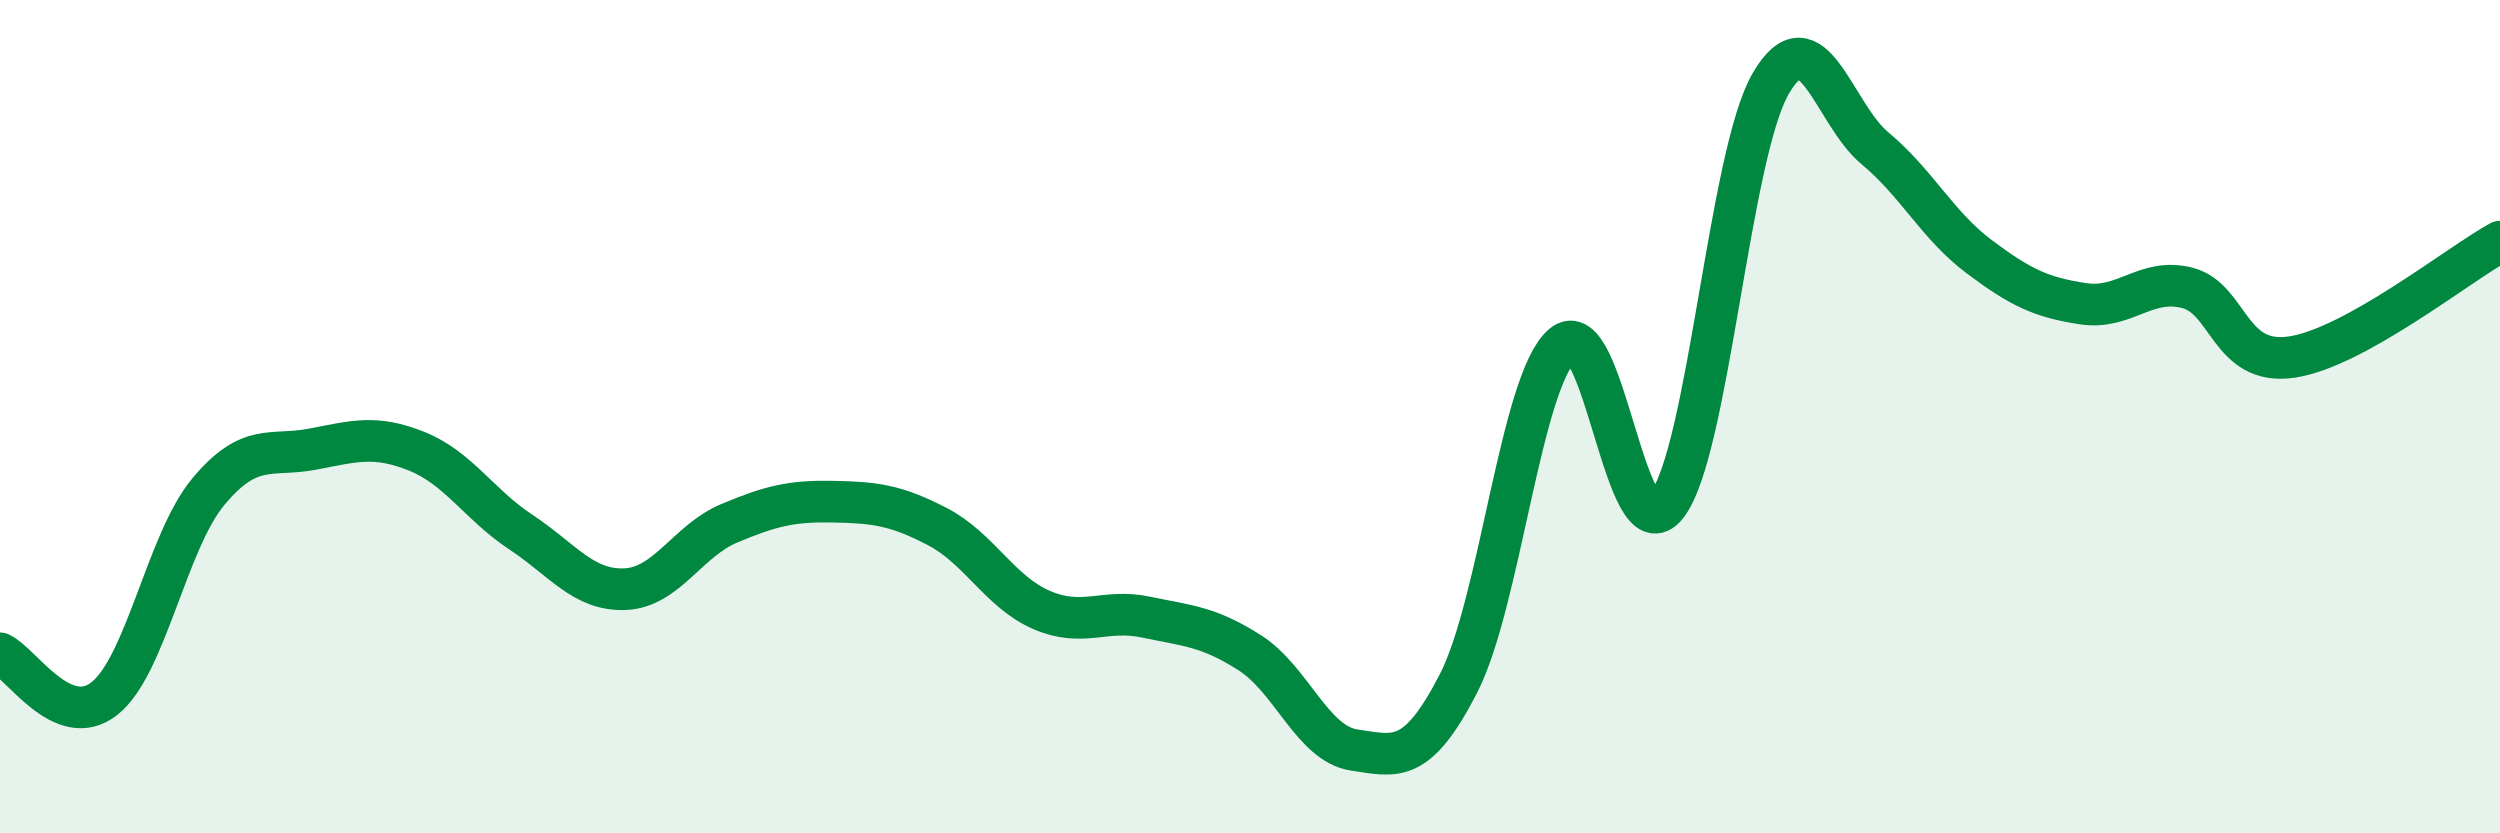 
    <svg width="60" height="20" viewBox="0 0 60 20" xmlns="http://www.w3.org/2000/svg">
      <path
        d="M 0,15.68 C 0.5,15.9 1.5,17.55 2.5,16.77 C 3.5,15.99 4,13 5,11.8 C 6,10.6 6.5,10.97 7.5,10.78 C 8.5,10.59 9,10.43 10,10.83 C 11,11.23 11.5,12.11 12.5,12.77 C 13.5,13.43 14,14.18 15,14.14 C 16,14.1 16.5,12.98 17.5,12.56 C 18.5,12.14 19,12.02 20,12.04 C 21,12.06 21.5,12.12 22.5,12.64 C 23.5,13.16 24,14.21 25,14.64 C 26,15.07 26.5,14.6 27.5,14.81 C 28.5,15.02 29,15.03 30,15.67 C 31,16.31 31.5,17.85 32.5,18 C 33.5,18.15 34,18.35 35,16.41 C 36,14.47 36.5,9.14 37.5,8.28 C 38.5,7.42 39,13.39 40,12.13 C 41,10.87 41.5,3.71 42.5,2 C 43.5,0.29 44,2.73 45,3.56 C 46,4.39 46.5,5.41 47.5,6.16 C 48.5,6.91 49,7.14 50,7.29 C 51,7.44 51.5,6.65 52.5,6.91 C 53.5,7.17 53.5,8.79 55,8.57 C 56.5,8.35 59,6.35 60,5.8L60 20L0 20Z"
        fill="#008740"
        opacity="0.1"
        stroke-linecap="round"
        stroke-linejoin="round"
      />
      <path
        d="M 0,15.68 C 0.5,15.9 1.5,17.55 2.5,16.77 C 3.5,15.99 4,13 5,11.8 C 6,10.6 6.5,10.97 7.5,10.78 C 8.5,10.59 9,10.43 10,10.83 C 11,11.23 11.5,12.11 12.5,12.77 C 13.5,13.43 14,14.18 15,14.14 C 16,14.1 16.5,12.98 17.5,12.56 C 18.5,12.14 19,12.02 20,12.04 C 21,12.06 21.5,12.12 22.5,12.64 C 23.5,13.16 24,14.21 25,14.64 C 26,15.07 26.5,14.6 27.5,14.81 C 28.5,15.02 29,15.03 30,15.67 C 31,16.31 31.5,17.85 32.5,18 C 33.5,18.15 34,18.35 35,16.41 C 36,14.47 36.5,9.14 37.5,8.28 C 38.5,7.42 39,13.39 40,12.13 C 41,10.87 41.5,3.71 42.5,2 C 43.5,0.29 44,2.73 45,3.56 C 46,4.39 46.5,5.41 47.5,6.16 C 48.5,6.91 49,7.14 50,7.29 C 51,7.44 51.5,6.65 52.5,6.91 C 53.5,7.17 53.5,8.79 55,8.57 C 56.5,8.35 59,6.35 60,5.8"
        stroke="#008740"
        stroke-width="1"
        fill="none"
        stroke-linecap="round"
        stroke-linejoin="round"
      />
    </svg>
  